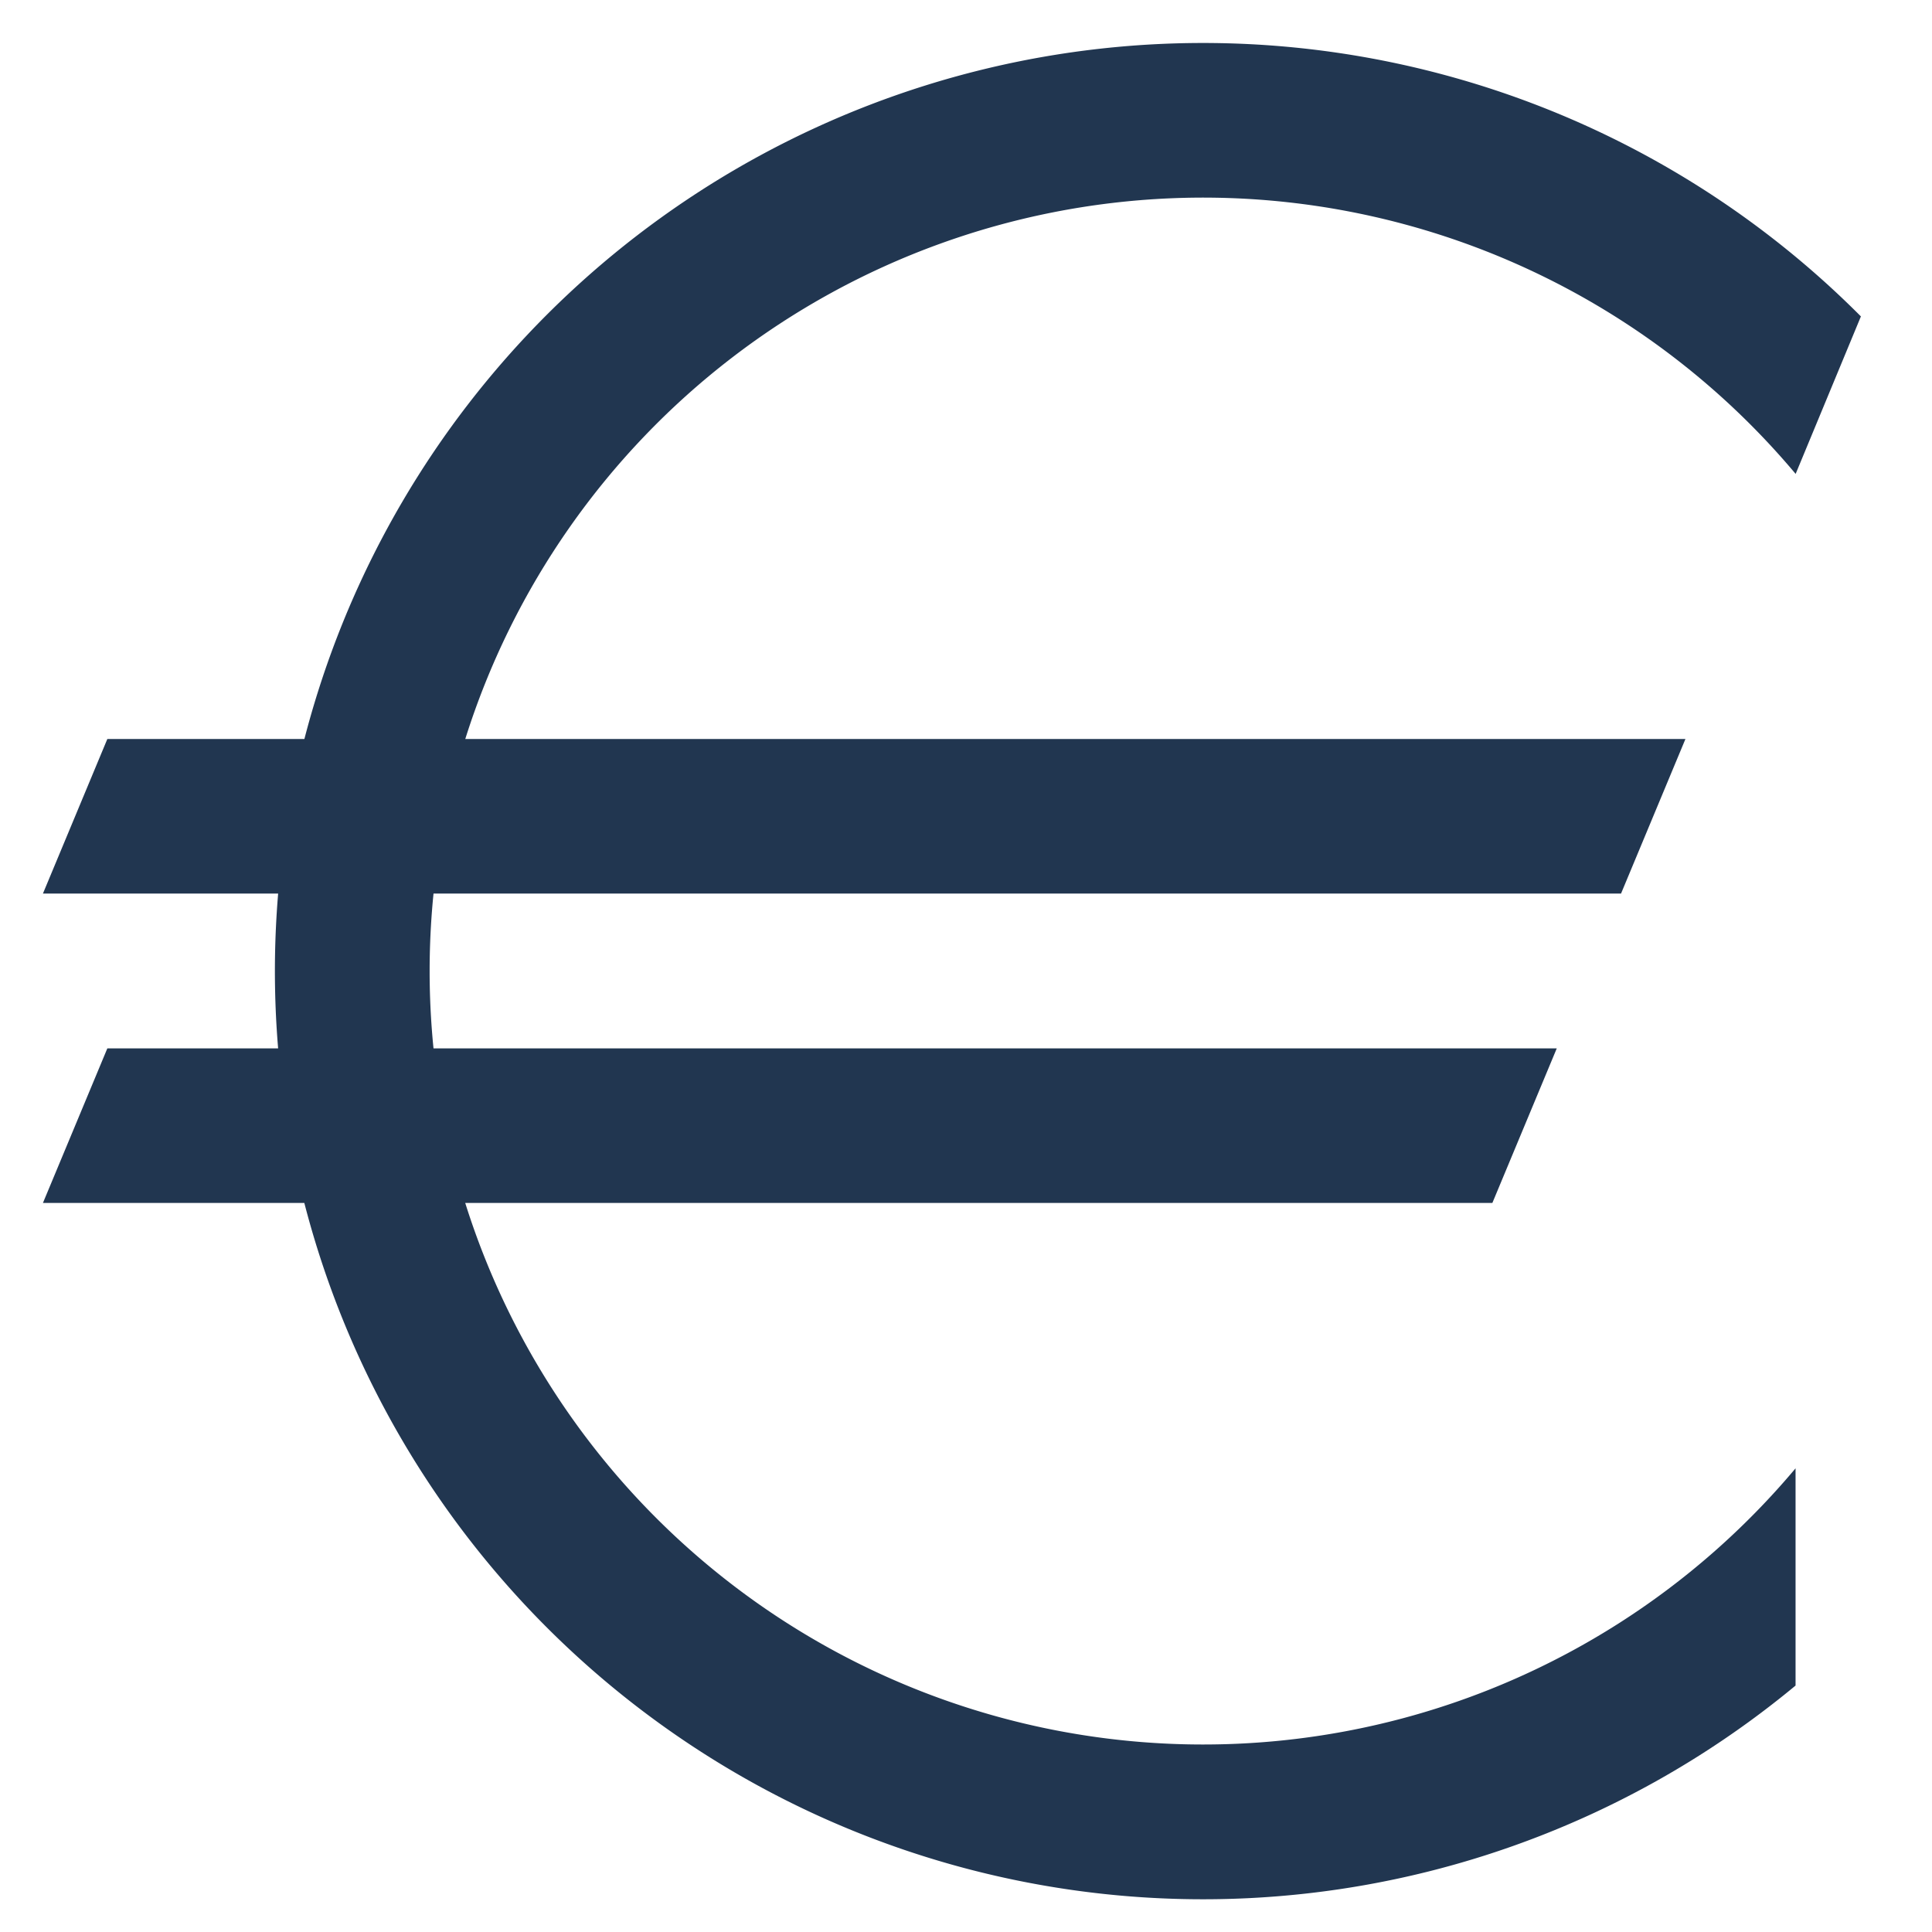 <svg xmlns="http://www.w3.org/2000/svg" xmlns:xlink="http://www.w3.org/1999/xlink" width="45" height="45" viewBox="0 0 45 45">
  <defs>
    <clipPath id="clip-ICONE_COLLECTION_2">
      <rect width="45" height="45"/>
    </clipPath>
  </defs>
  <g id="ICONE_COLLECTION_2" clip-path="url(#clip-ICONE_COLLECTION_2)">
    <path id="Euro_symbol_black" d="M-73.5-43.787h36.757l-1.5,3.6H-75Zm0,7.206H-39.74l-1.5,3.6H-75Zm39.324-13.381a18.015,18.015,0,0,0-19.961-5.349A18.015,18.015,0,0,0-65.993-38.382,18.015,18.015,0,0,0-54.139-21.454,18.015,18.015,0,0,0-34.178-26.8v5.06a21.618,21.618,0,0,1-30.016-2.344A21.618,21.618,0,0,1-62.756-54.16a21.618,21.618,0,0,1,30.1.53Z" transform="translate(76 61)" fill="#213650"/>
  </g>
</svg>
